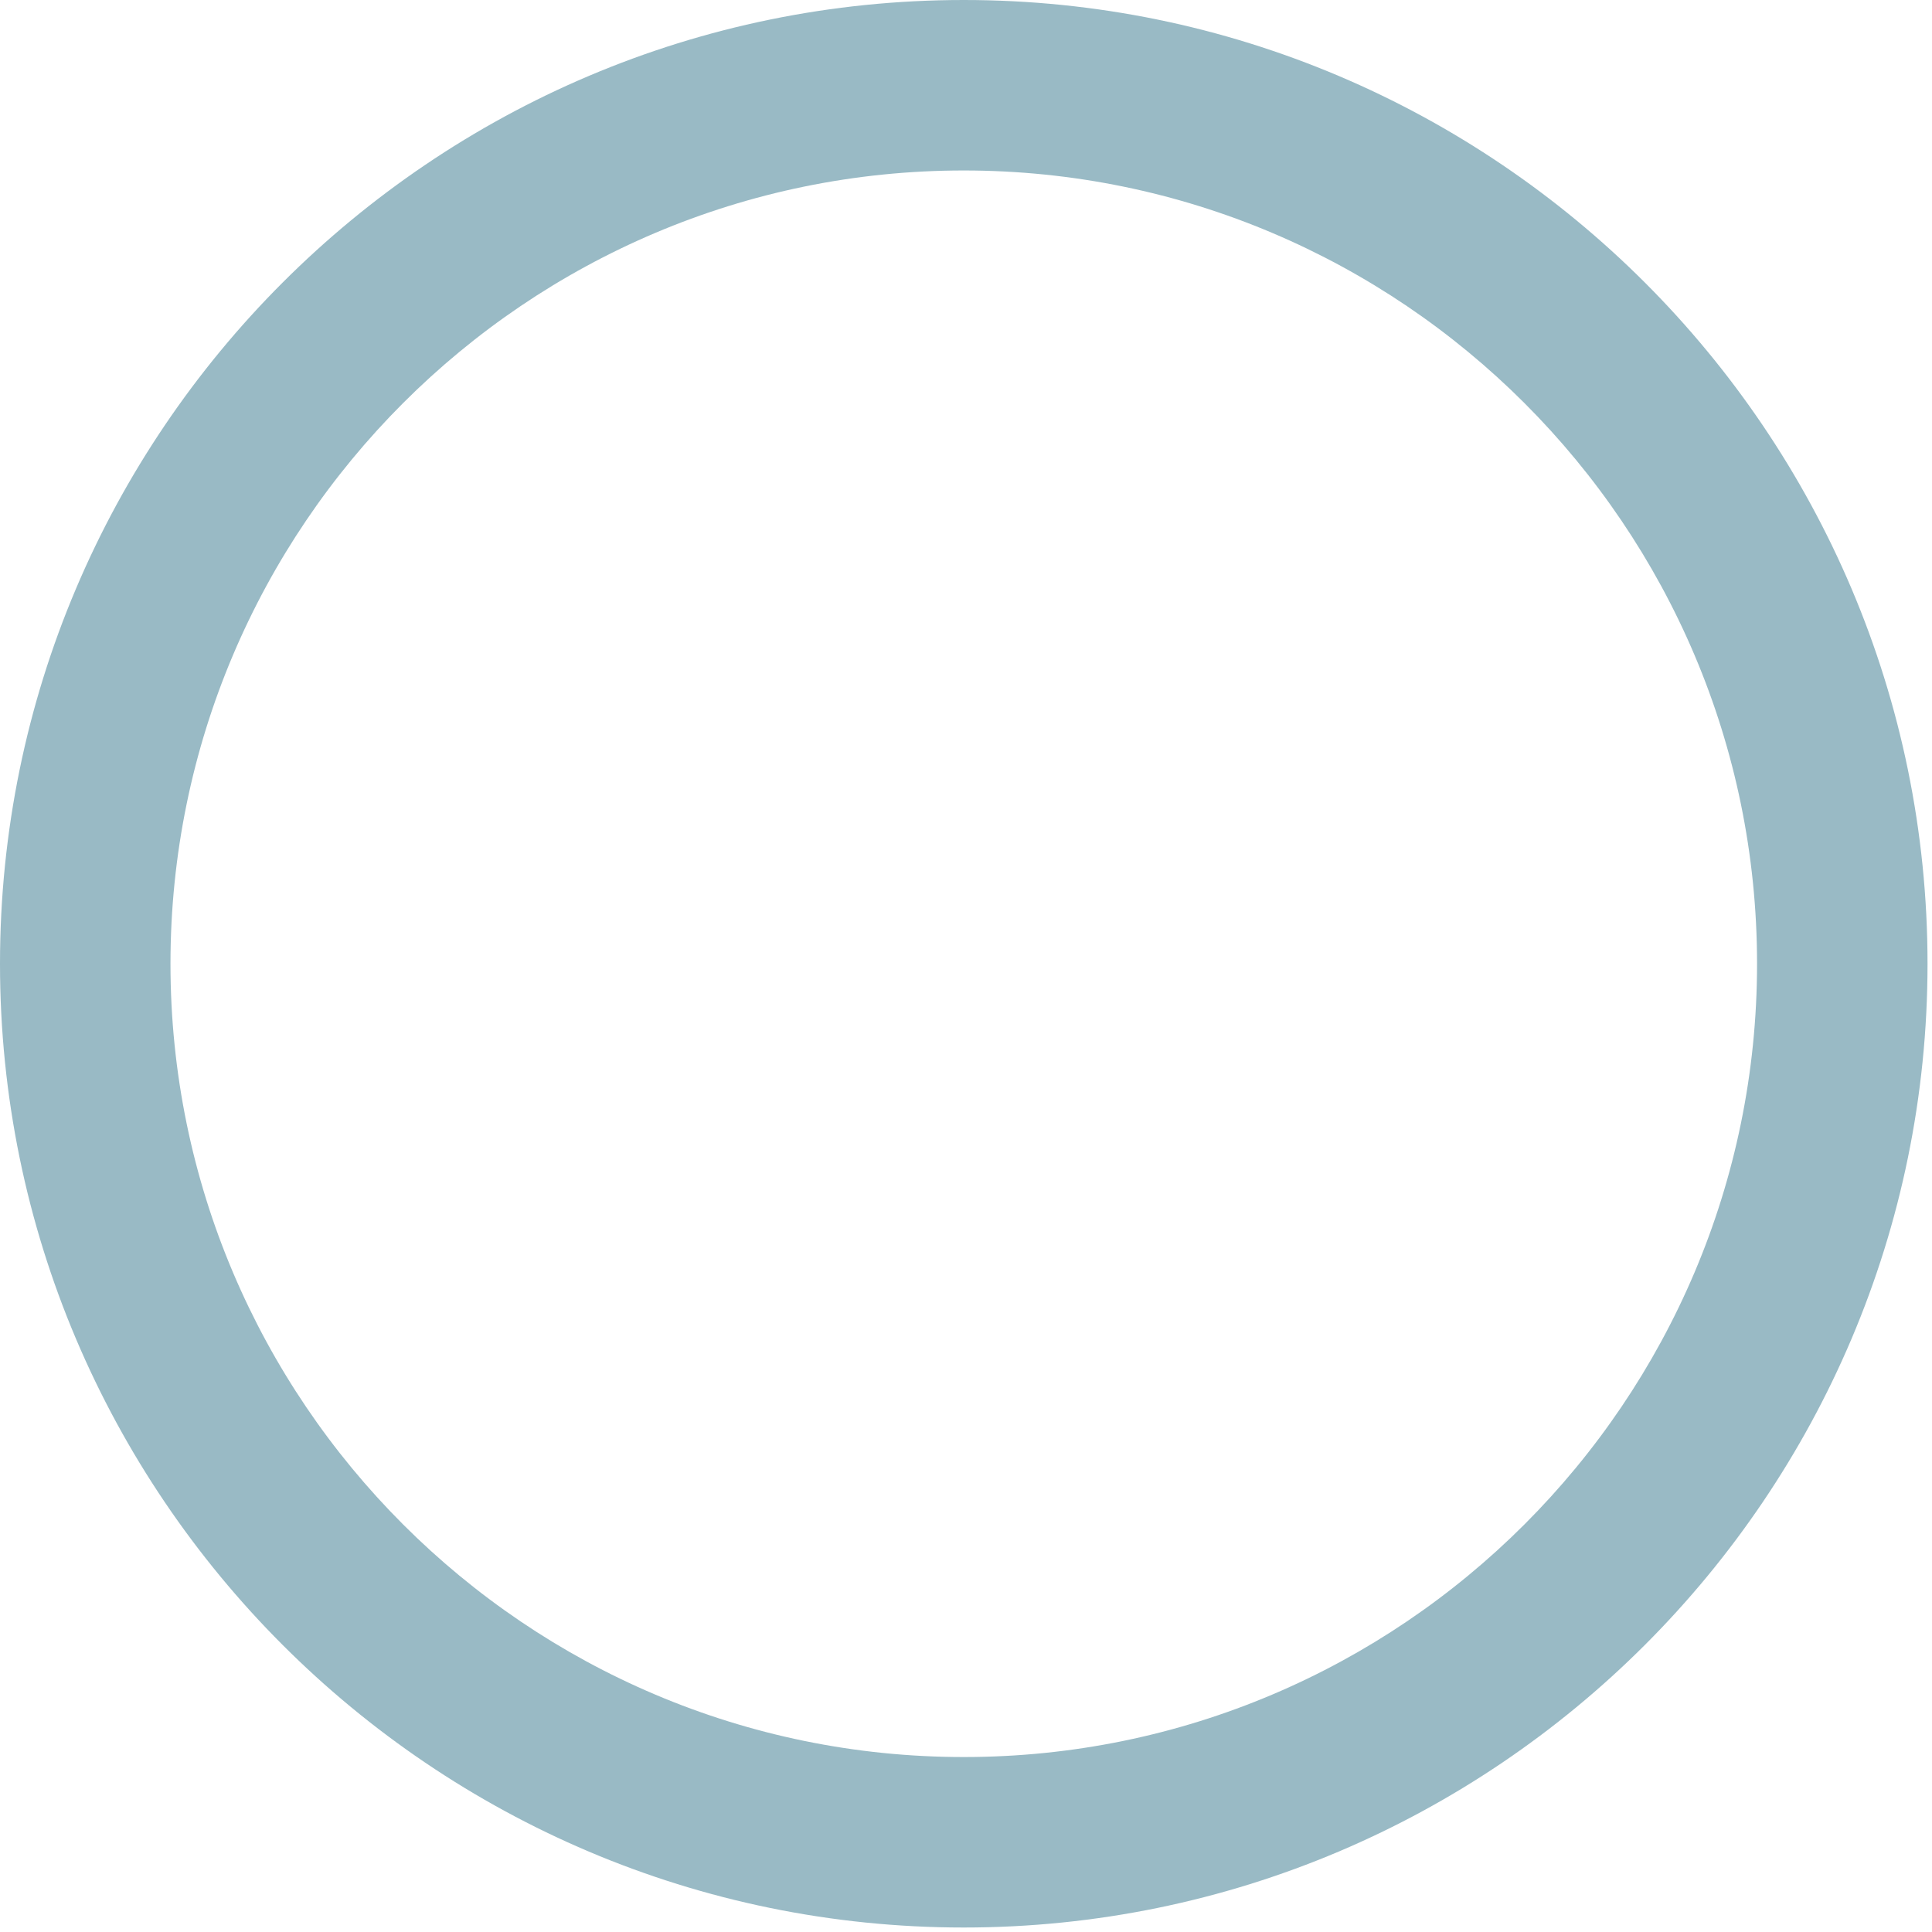 <?xml version="1.0" encoding="UTF-8"?>
<svg width="170px" height="170px" viewBox="0 0 170 170" version="1.1" xmlns="http://www.w3.org/2000/svg" xmlns:xlink="http://www.w3.org/1999/xlink">
    <title>Fill 96</title>
    <g id="visuals" stroke="none" stroke-width="1" fill="none" fill-rule="evenodd">
        <g id="production-desktop-1680" transform="translate(-1157, -3918)" fill="#99BAC5">
            <path d="M1241.803,3933 C1203.314,3933 1172,3964.313 1172,4002.803 C1172,4041.292 1203.313,4072.605 1241.803,4072.605 L1241.803,4072.605 C1280.292,4072.605 1311.606,4041.292 1311.606,4002.803 C1311.606,3964.313 1280.292,3933 1241.803,3933 M1241.803,4087.605 C1195.043,4087.605 1157,4049.563 1157,4002.803 C1157,3956.042 1195.043,3918 1241.803,3918 C1288.563,3918 1326.606,3956.042 1326.606,4002.803 C1326.606,4049.563 1288.563,4087.605 1241.803,4087.605" id="Fill-96"></path>
        </g>
    </g>
</svg>